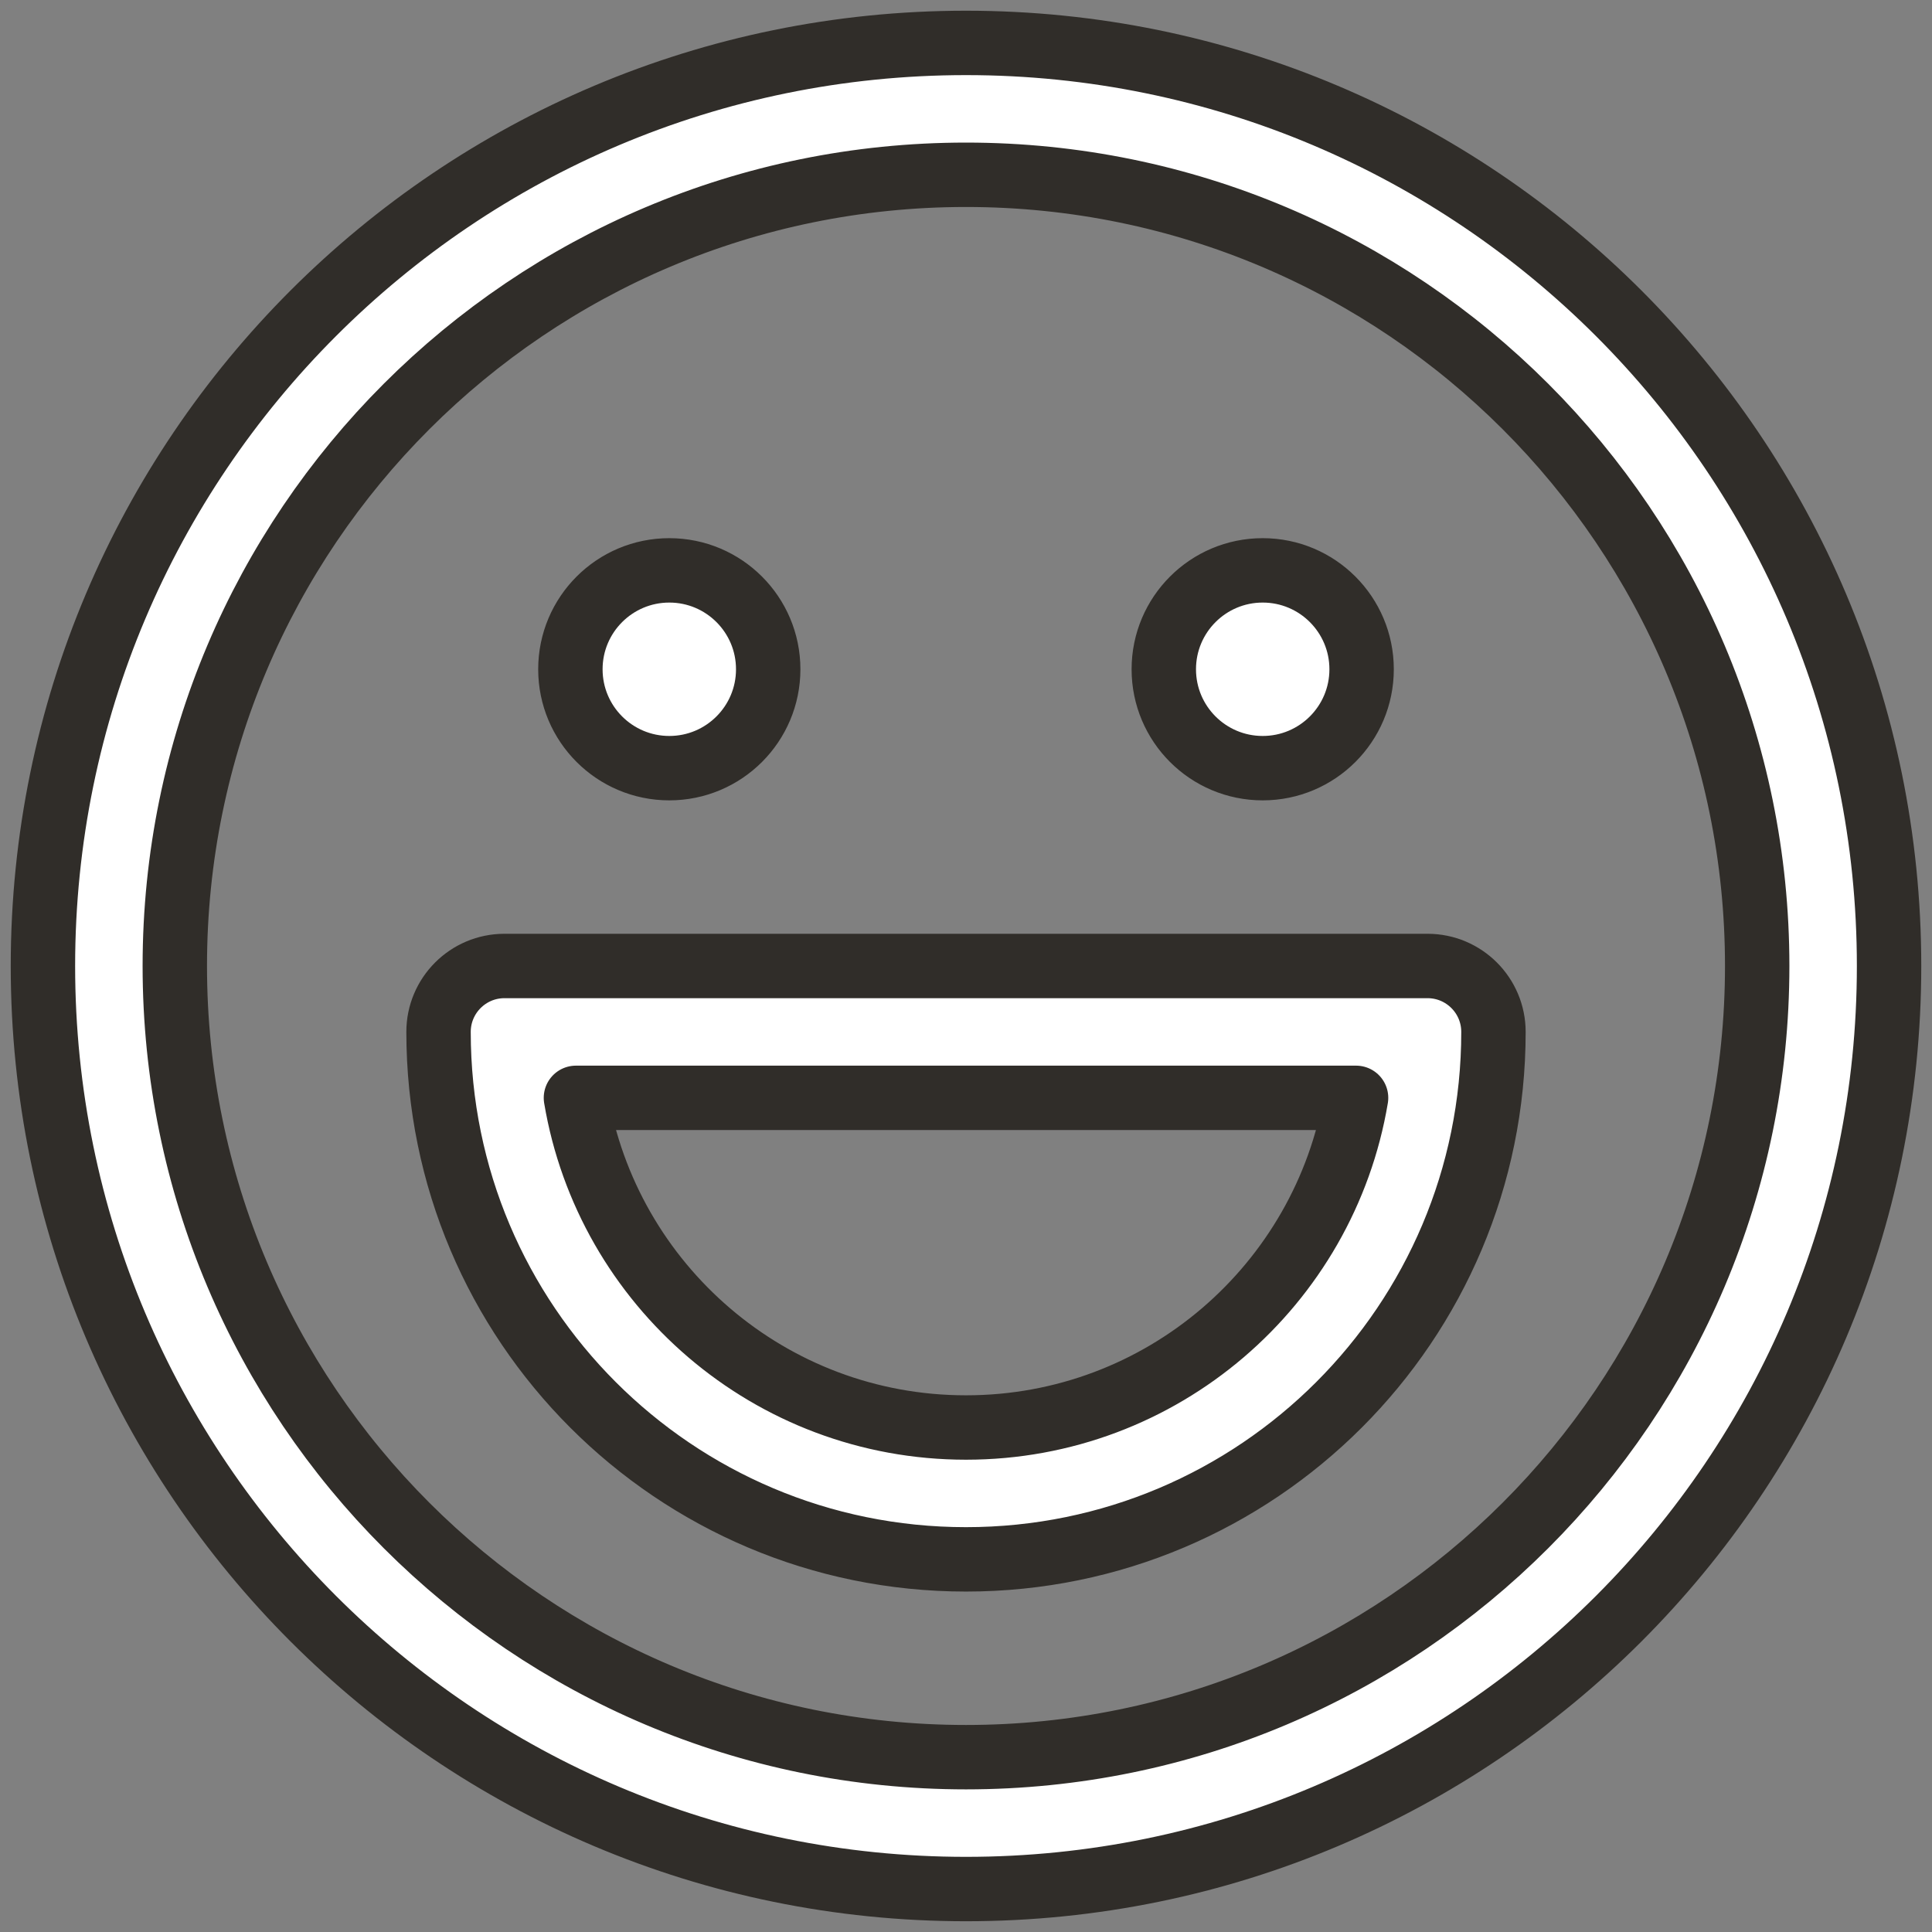 <svg width="90" height="90" viewBox="0 0 90 90" fill="none" xmlns="http://www.w3.org/2000/svg">
<rect x="0" y="0" width="90" height="90" fill="#808080" stroke="none"/>
<path d="M81.857 44.999C81.857 24.643 65.356 8.142 45 8.142C24.644 8.142 8.143 24.643 8.143 44.999C8.143 65.355 24.644 81.856 45 81.856C65.356 81.856 81.857 65.355 81.857 44.999ZM66.5 44.999C68.196 44.999 69.571 46.374 69.571 48.07C69.571 61.641 58.57 72.641 45 72.641C31.43 72.641 20.429 61.641 20.429 48.07C20.429 46.374 21.804 44.999 23.5 44.999H66.5ZM26.829 51.142C28.292 59.857 35.869 66.499 45 66.499C54.131 66.499 61.708 59.857 63.171 51.142H26.829ZM88 44.999C88 68.747 68.749 87.999 45 87.999C21.252 87.999 2 68.747 2 44.999C2 21.25 21.252 1.999 45 1.999C68.749 1.999 88 21.25 88 44.999ZM35.786 31.177C35.786 33.722 33.723 35.784 31.179 35.784C28.634 35.784 26.571 33.722 26.571 31.177C26.571 28.633 28.634 26.57 31.179 26.57C33.723 26.57 35.786 28.633 35.786 31.177ZM63.429 31.177C63.429 33.722 61.366 35.784 58.821 35.784C56.277 35.784 54.214 33.722 54.214 31.177C54.214 28.633 56.277 26.57 58.821 26.57C61.366 26.57 63.429 28.633 63.429 31.177Z" fill="white" stroke="#302D29" stroke-width="3" stroke-linecap="round" stroke-linejoin="round"/>
</svg>
